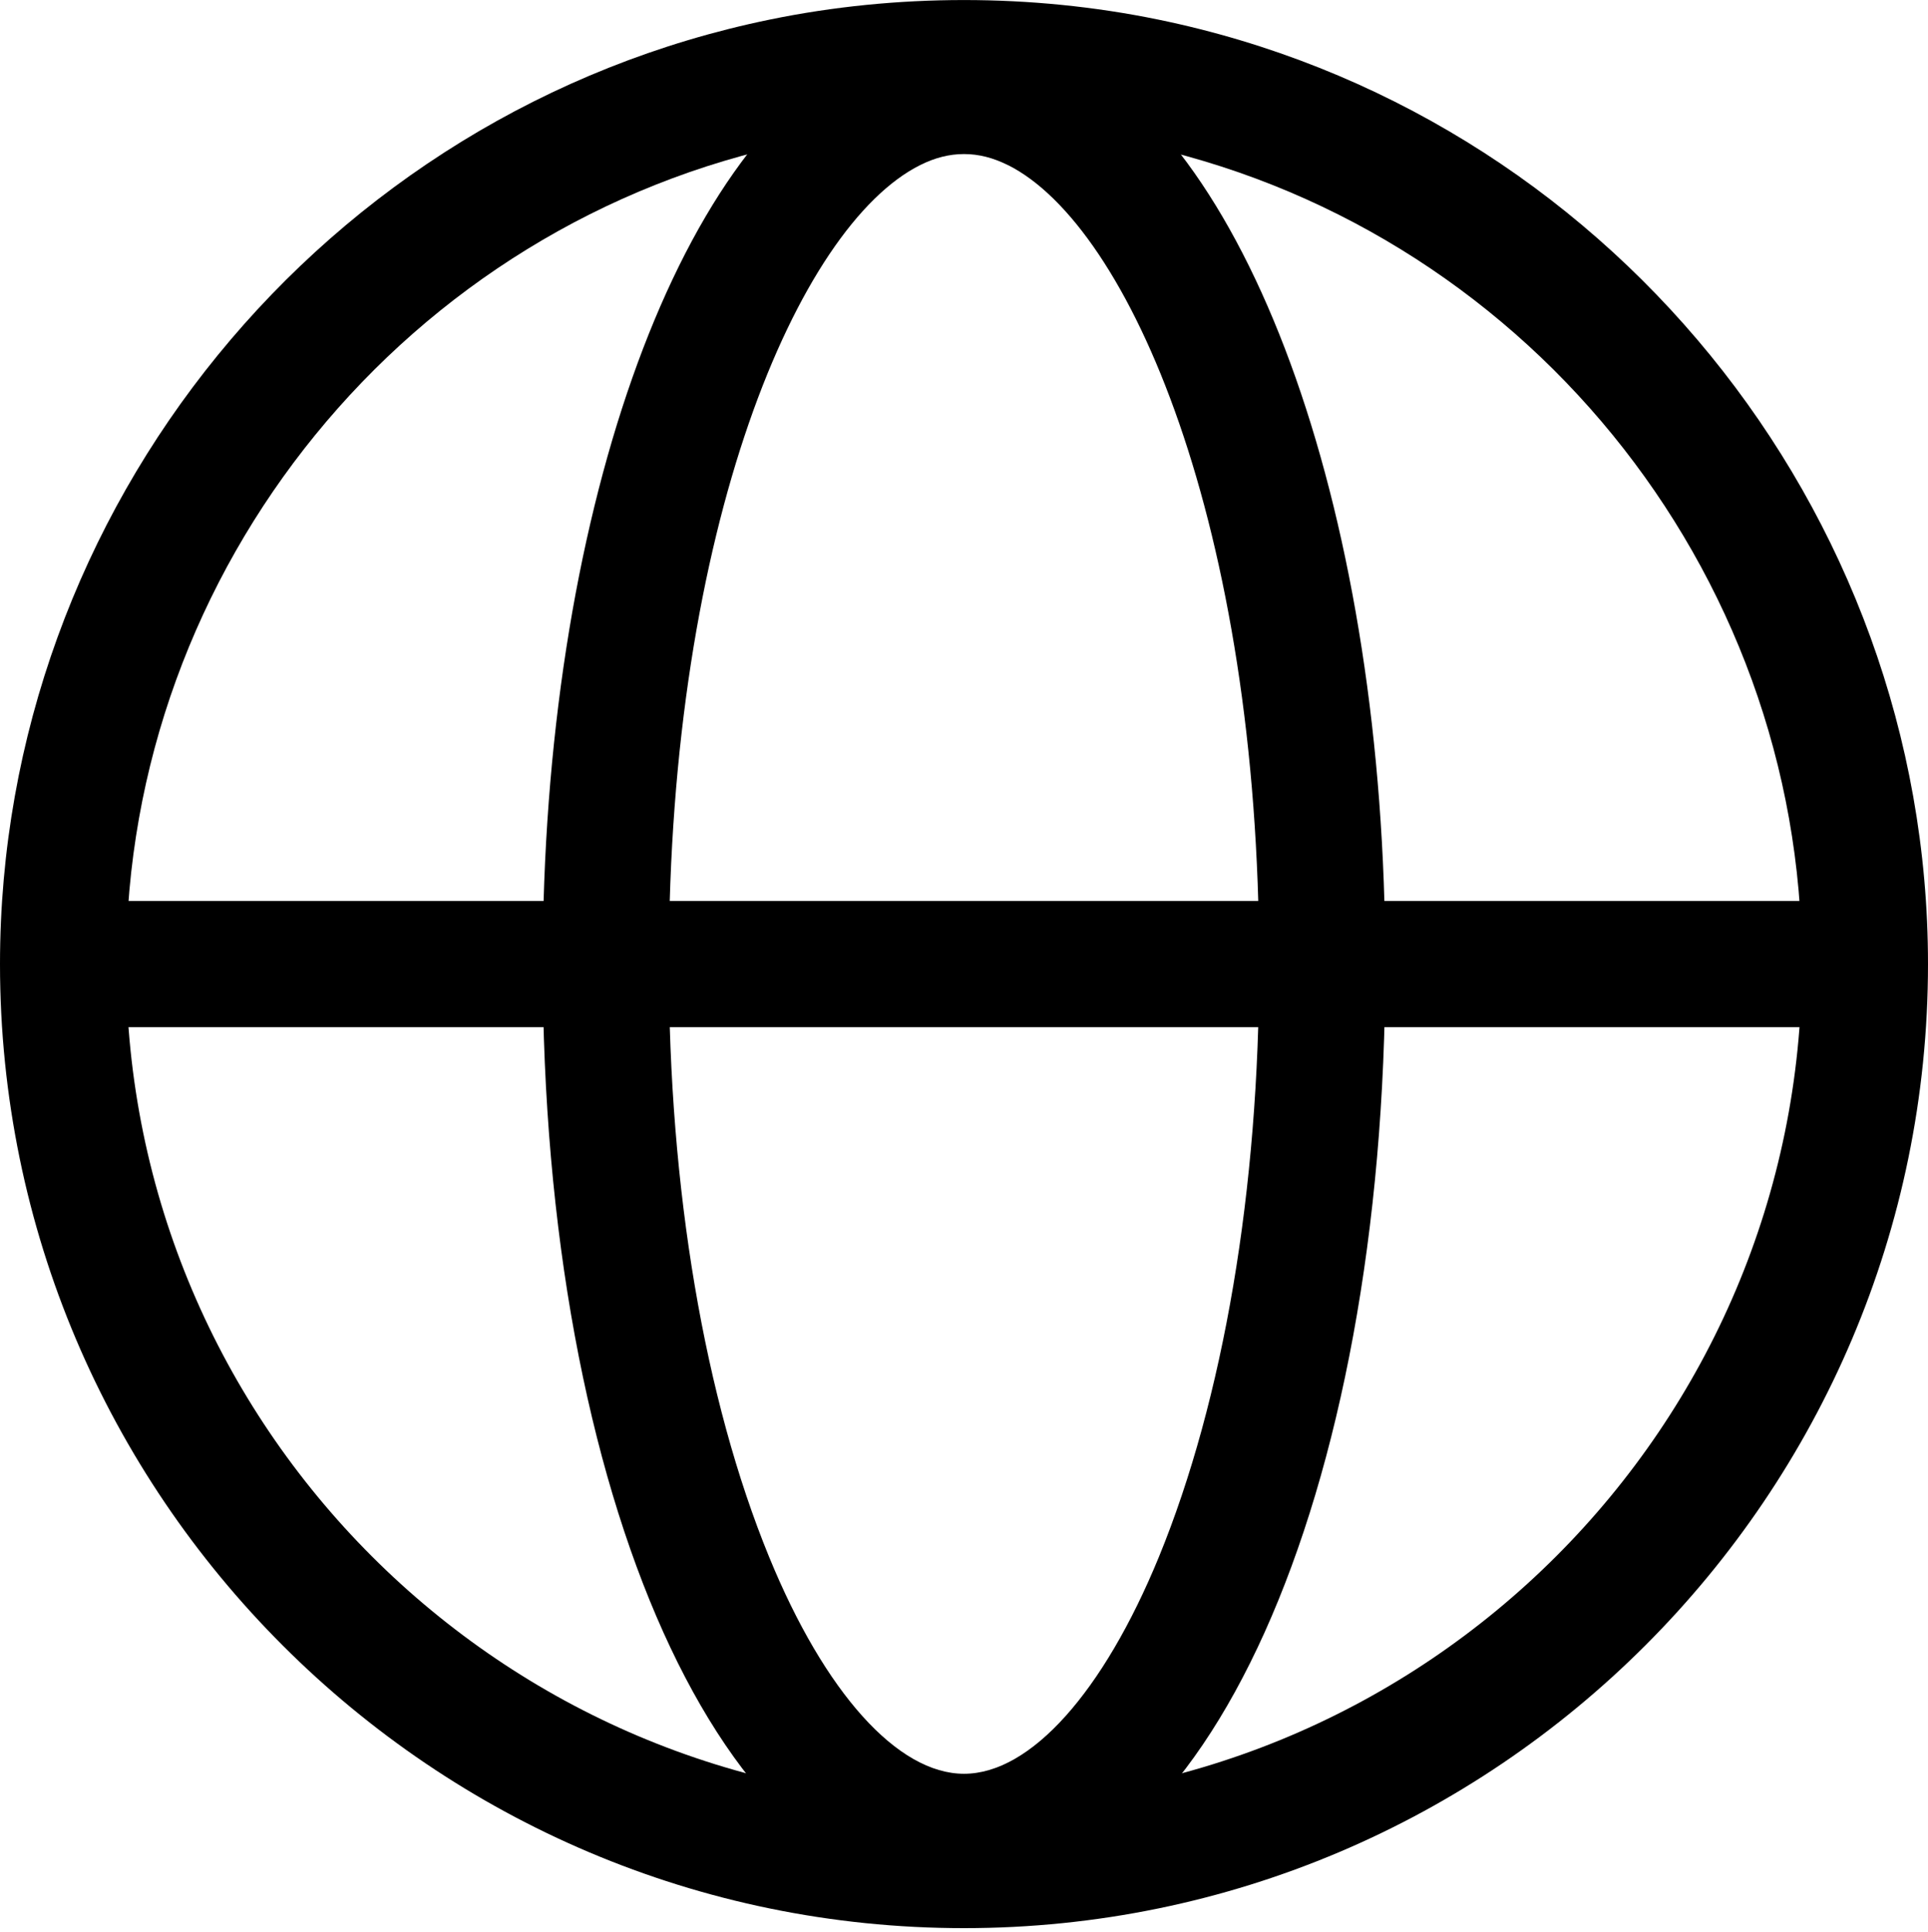 <svg xmlns="http://www.w3.org/2000/svg" xmlns:xlink="http://www.w3.org/1999/xlink" id="&#x56FE;&#x5C42;_1" x="0px" y="0px" viewBox="0 0 122.28 122.54" style="enable-background:new 0 0 122.28 122.54;" xml:space="preserve"><defs>	<filter id="Adobe_OpacityMaskFilter" filterUnits="userSpaceOnUse" x="0" y="0" width="122.28" height="122.28">					</filter></defs><mask maskUnits="userSpaceOnUse" x="0" y="0" width="122.28" height="122.28" id="earth-usa_1_">	<g class="st0">	</g></mask><g id="earth-usa_3_" class="st1">	<g>		<path class="st2" d="M61.14,122.28C27.43,122.28,0,94.85,0,61.14c0-28.9,20.54-54.09,48.83-59.9c8.02-1.65,16.59-1.65,24.62,0   c28.29,5.81,48.83,31,48.83,59.9C122.28,94.85,94.85,122.28,61.14,122.28z M61.14,7.99c-3.61,0-7.21,0.36-10.7,1.08   C25.85,14.12,8,36.02,8,61.14c0,29.3,23.84,53.14,53.14,53.14s53.14-23.84,53.14-53.14c0-25.12-17.85-47.01-42.44-52.06l0,0   C68.35,8.36,64.75,7.99,61.14,7.99z"></path>	</g></g><defs>	<filter id="Adobe_OpacityMaskFilter_1_" filterUnits="userSpaceOnUse" x="34.42" y="1.78" width="53.44" height="118.72">					</filter></defs><mask maskUnits="userSpaceOnUse" x="34.42" y="1.78" width="53.44" height="118.72" id="earth-usa_4_">	<g class="st3">	</g></mask><g id="earth-usa_2_" class="st4">	<g>		<path class="st2" d="M61.14,120.5c-15.23,0-26.72-25.52-26.72-59.36c0-28.05,8.37-51.82,20.36-57.81c4.09-2.05,8.62-2.06,12.73,0   c11.98,6,20.35,29.77,20.35,57.81C87.86,94.98,76.37,120.5,61.14,120.5z M61.14,9.77c-0.93,0-1.84,0.23-2.78,0.7   c-7.73,3.86-15.94,22.93-15.94,50.66c0,14.26,2.26,27.61,6.36,37.61c3.53,8.61,8.15,13.75,12.36,13.75s8.82-5.14,12.36-13.75   c4.1-10,6.36-23.35,6.36-37.61c0-27.73-8.21-46.79-15.93-50.66l-0.01,0C62.98,10,62.07,9.77,61.14,9.77z"></path>	</g></g><g>	<rect x="4" y="57.14" class="st2" width="114.28" height="8"></rect></g></svg>